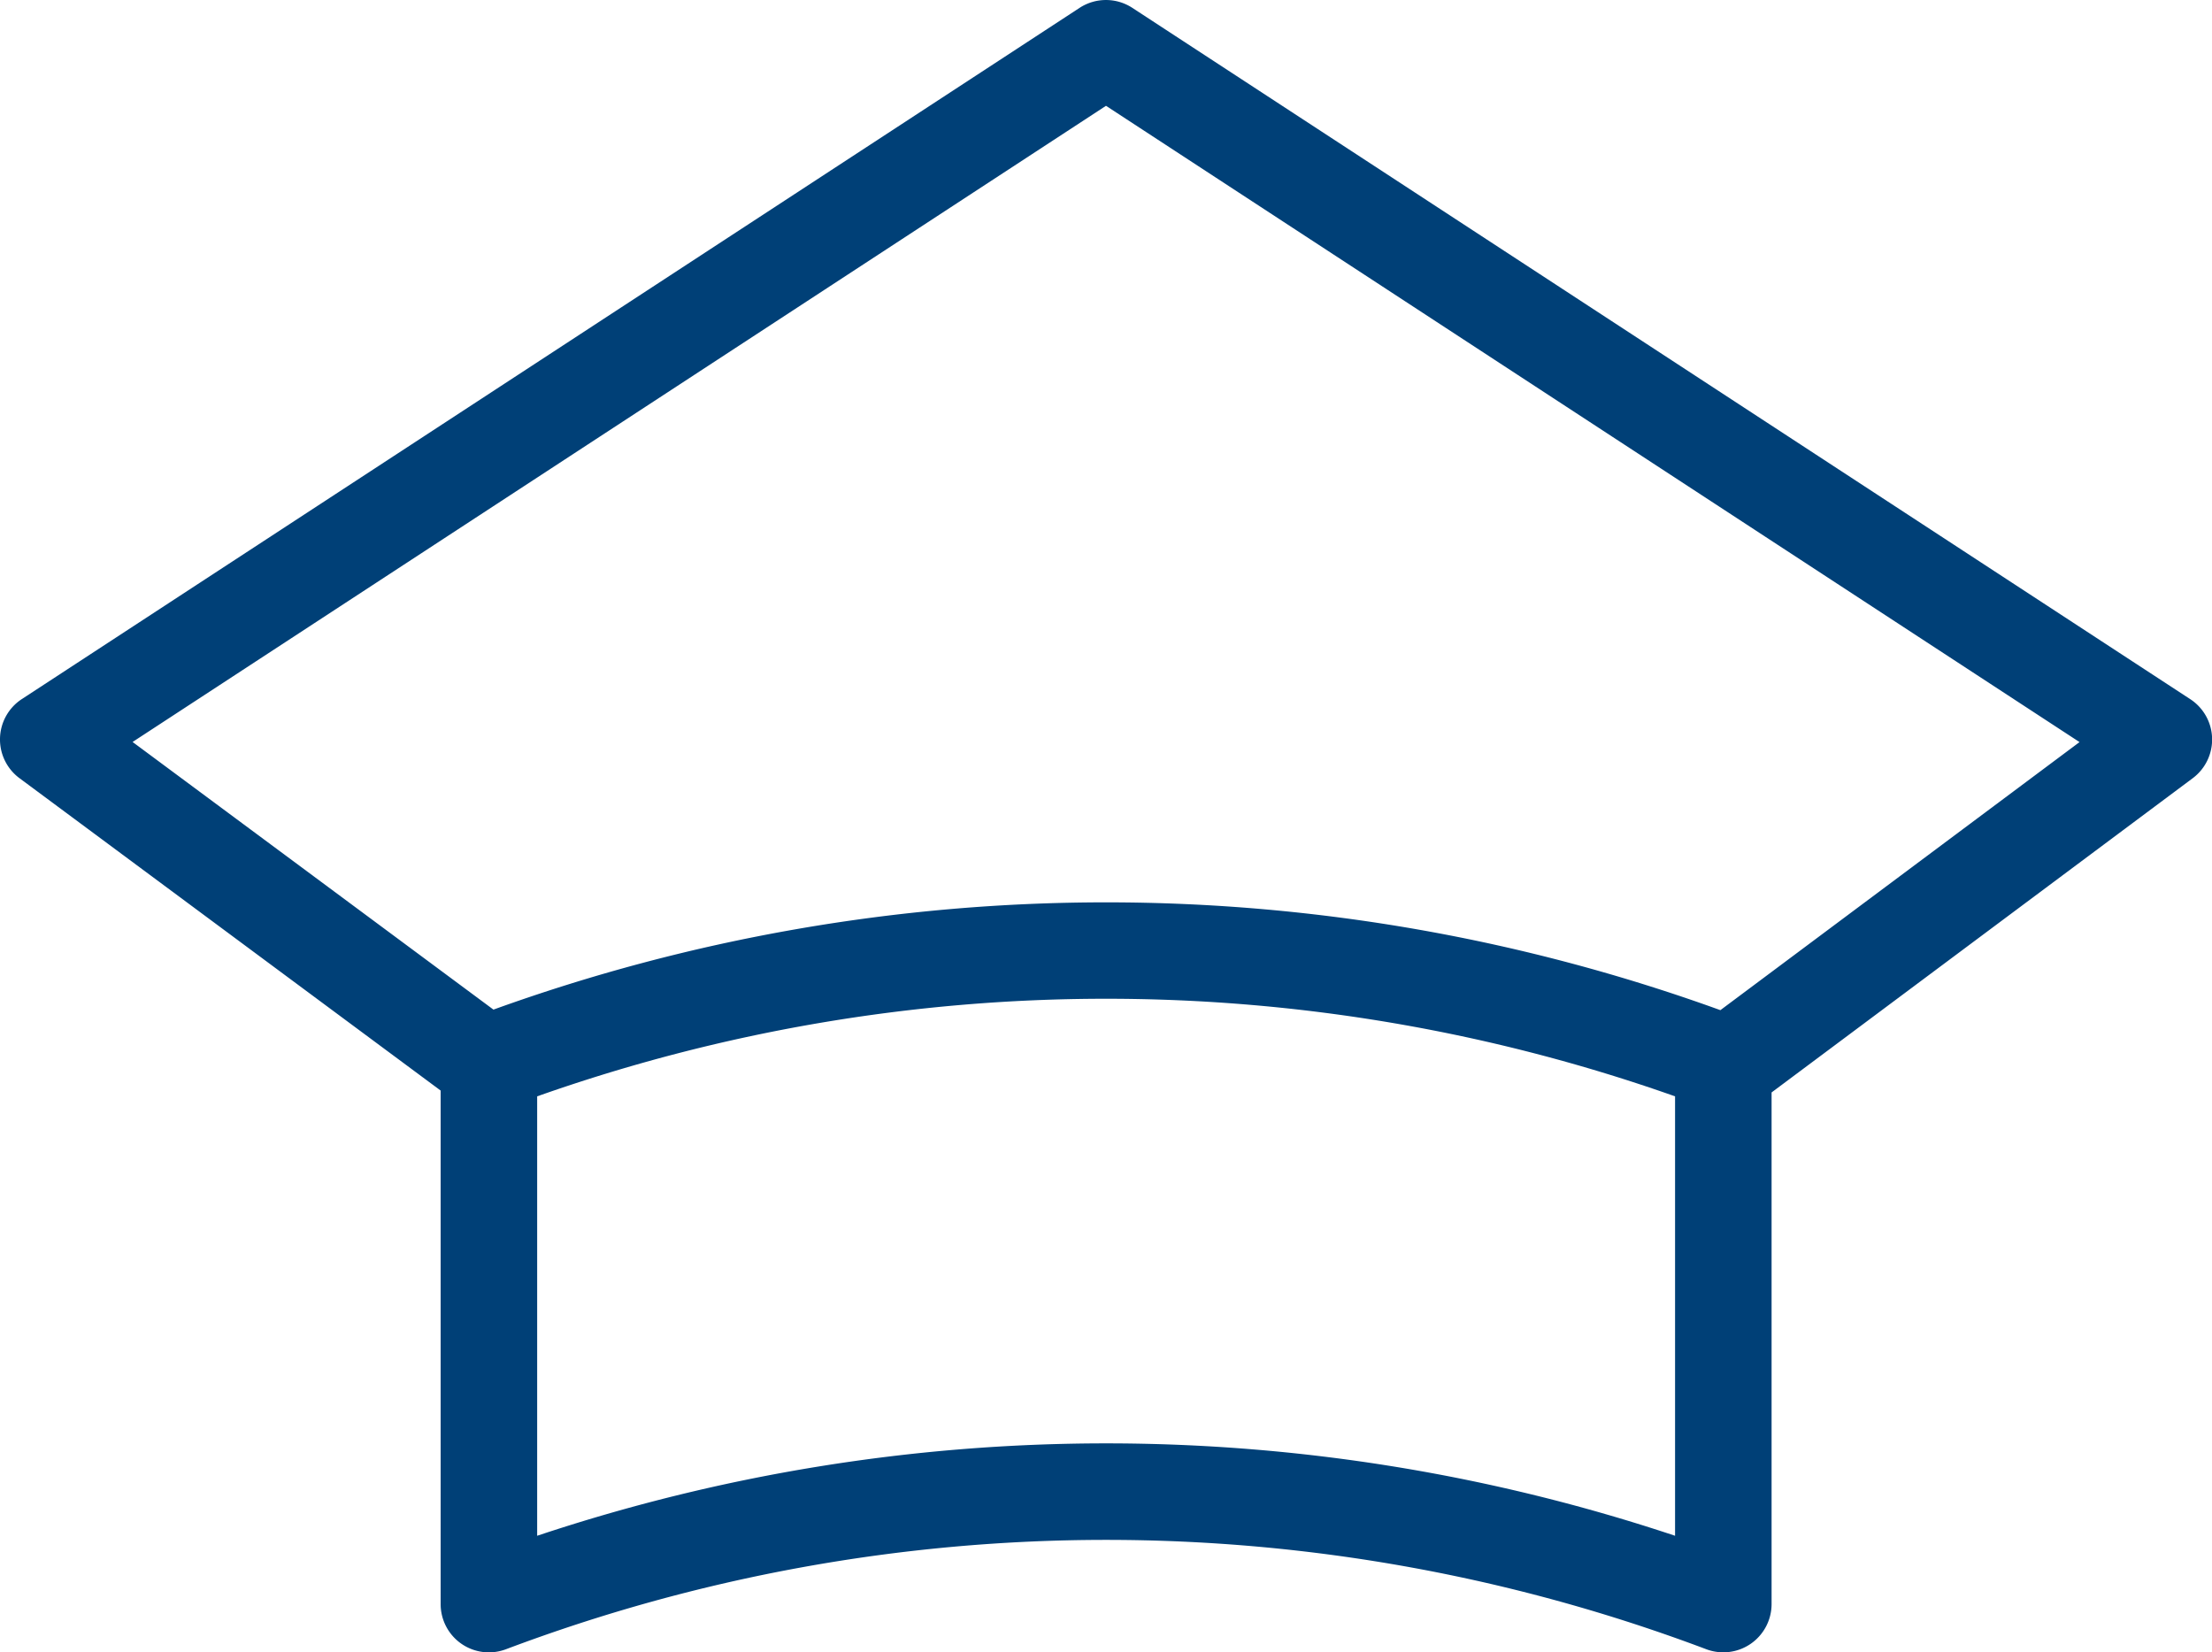 <svg xmlns="http://www.w3.org/2000/svg" width="56.724" height="42.37" viewBox="0 0 56.724 42.37">
  <path id="cap" d="M56.163,18.113,29.038.389a1.237,1.237,0,0,0-1.354,0L.56,18.113A1.237,1.237,0,0,0,.5,20.142l10.8,8.01V41.32a1.237,1.237,0,0,0,1.674,1.158,43.64,43.64,0,0,1,30.783,0A1.238,1.238,0,0,0,45.43,41.32V28.2l10.8-8.058a1.237,1.237,0,0,0-.064-2.027ZM42.955,39.568a46.107,46.107,0,0,0-29.18,0V28.3a43.782,43.782,0,0,1,29.18,0ZM44.117,26.09a46.254,46.254,0,0,0-31.463-.014L3.4,19.213,28.362,2.9,53.327,19.216Zm0,0" transform="translate(0 -0.187)" fill="#004077"/>
</svg>
